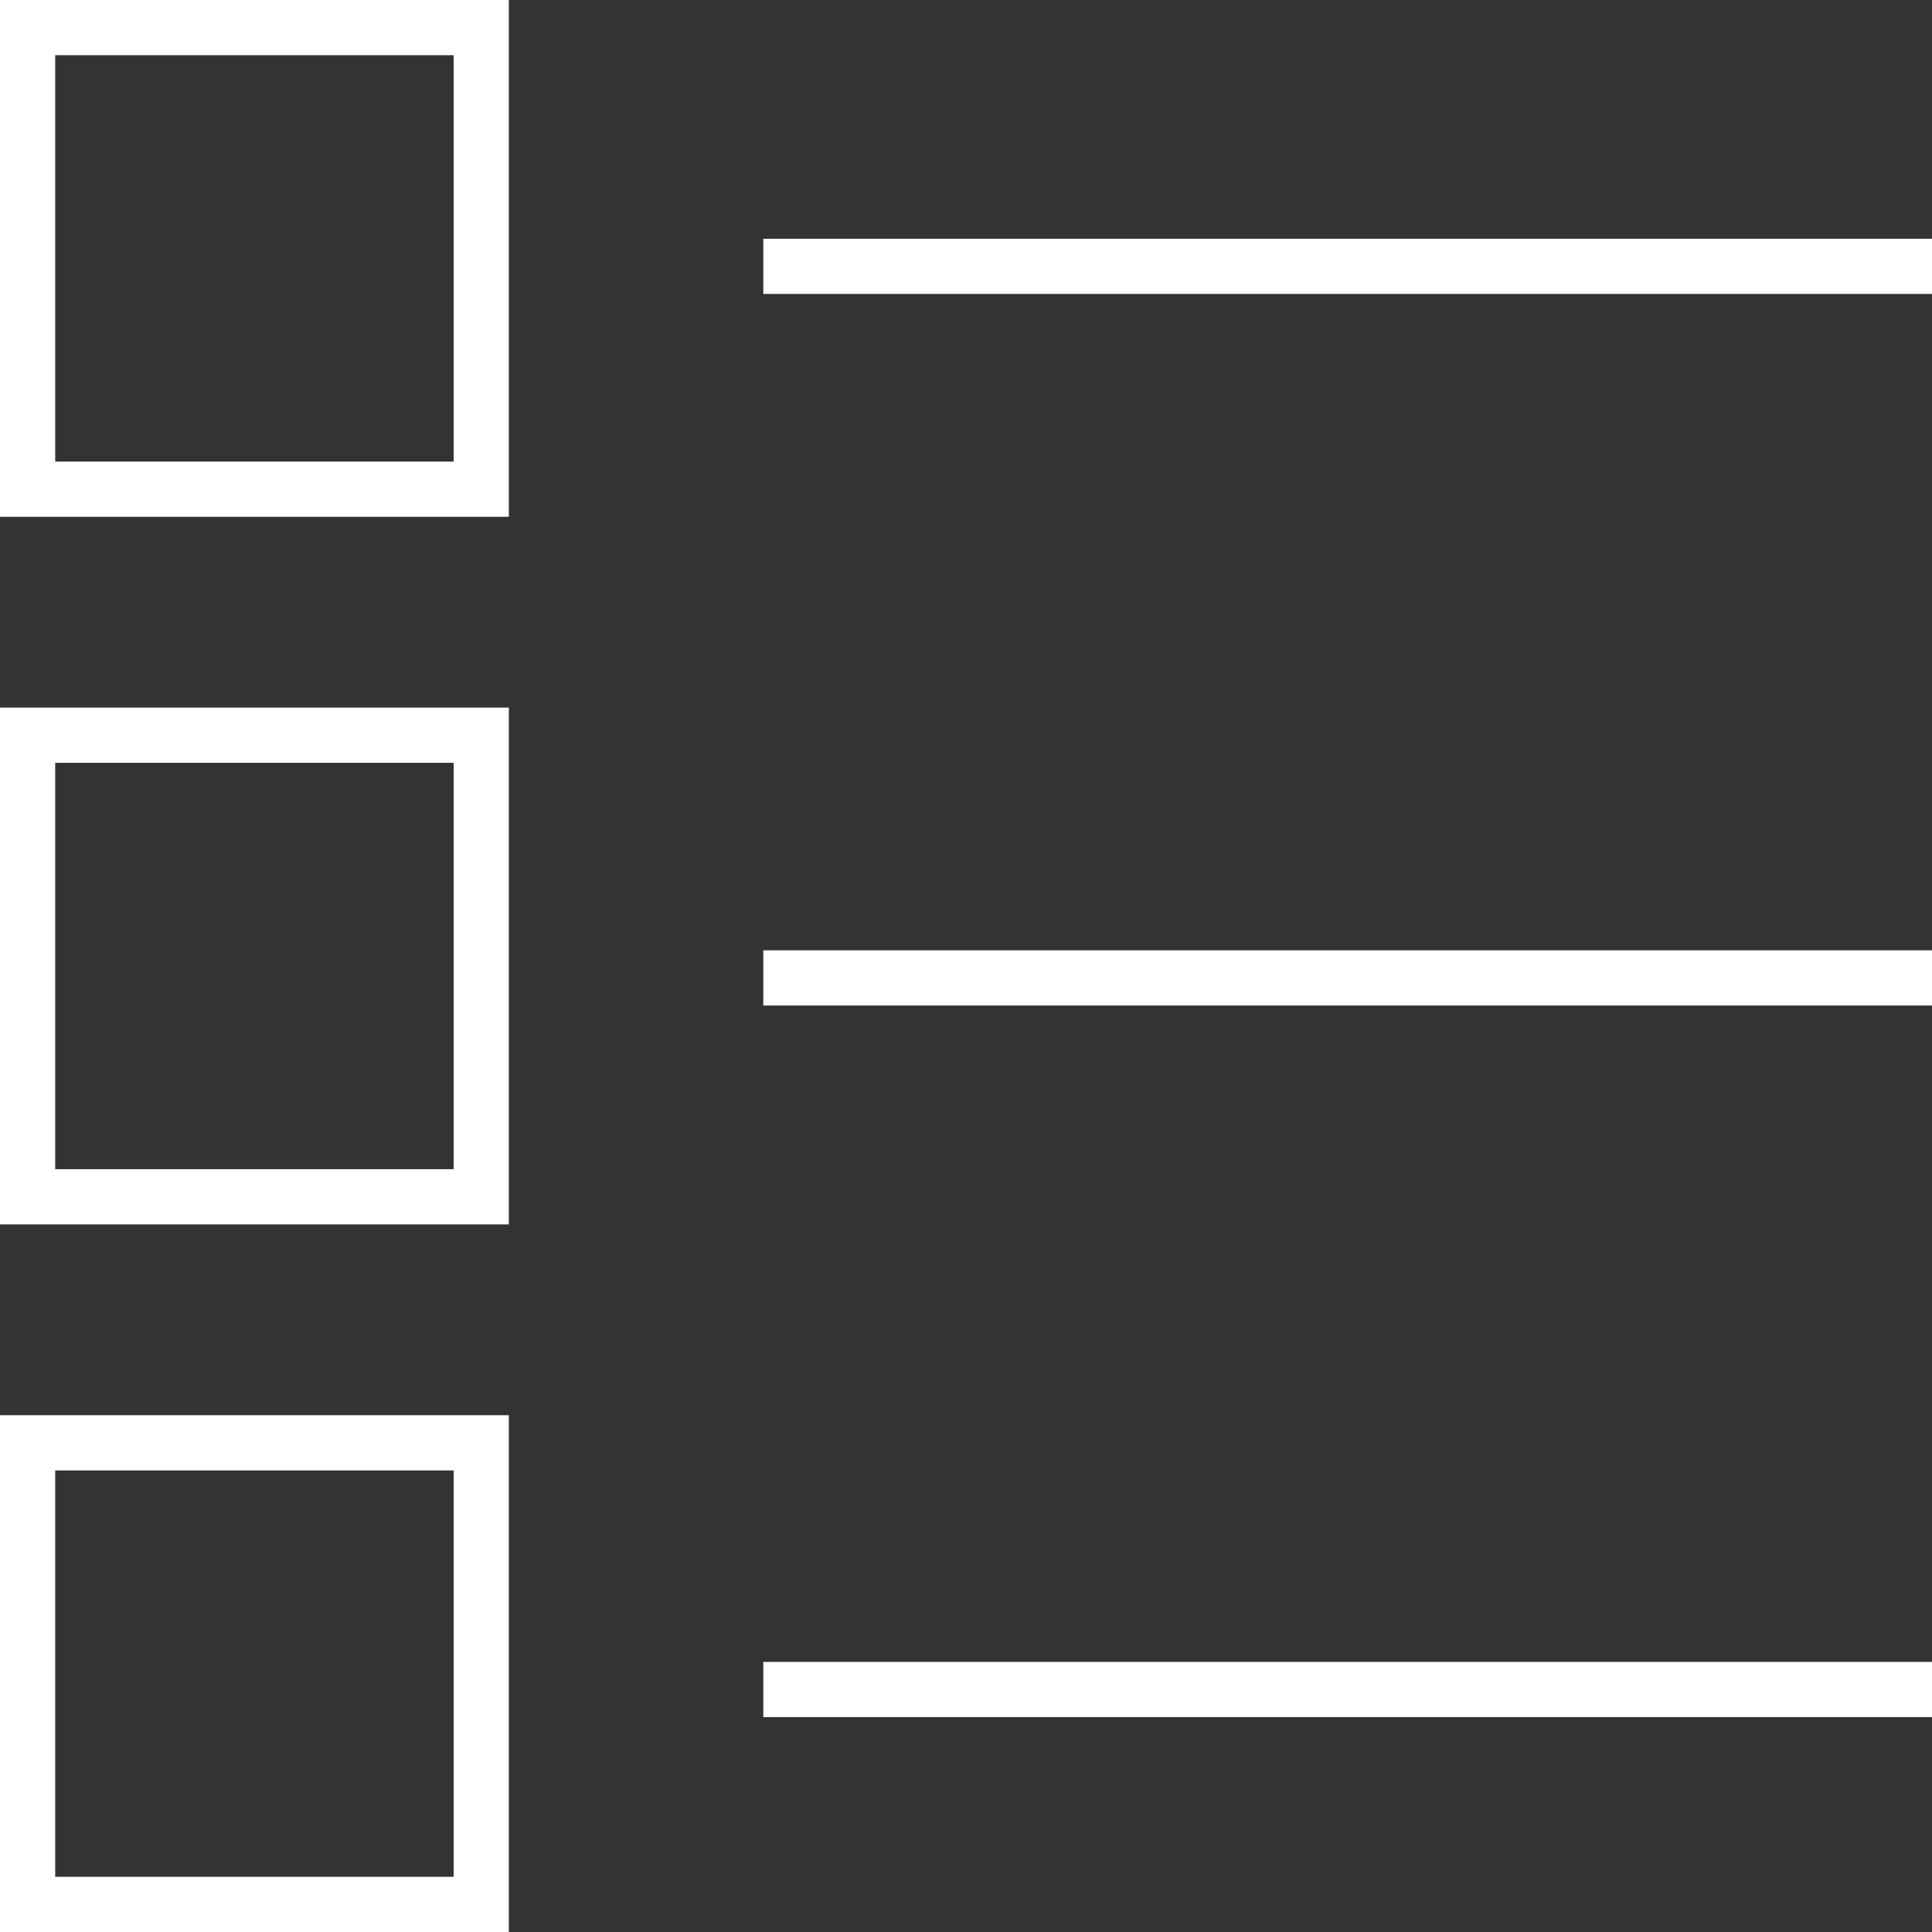 <svg width="35" height="35" viewBox="0 0 35 35" fill="none" xmlns="http://www.w3.org/2000/svg">
<rect x="0" y="0" width="35" height="35" fill="#333333" stroke="none"/>
<rect x="0.5" y="0.5" width="8.218" height="8.362" stroke="white"/>
<rect x="0.5" y="13.319" width="8.218" height="8.362" stroke="white"/>
<rect x="0.5" y="26.138" width="8.218" height="8.362" stroke="white"/>
<path d="M13.828 4.825H35.001M13.828 17.716H35.001M13.828 30.607H35.001" stroke="white"/>
</svg>
